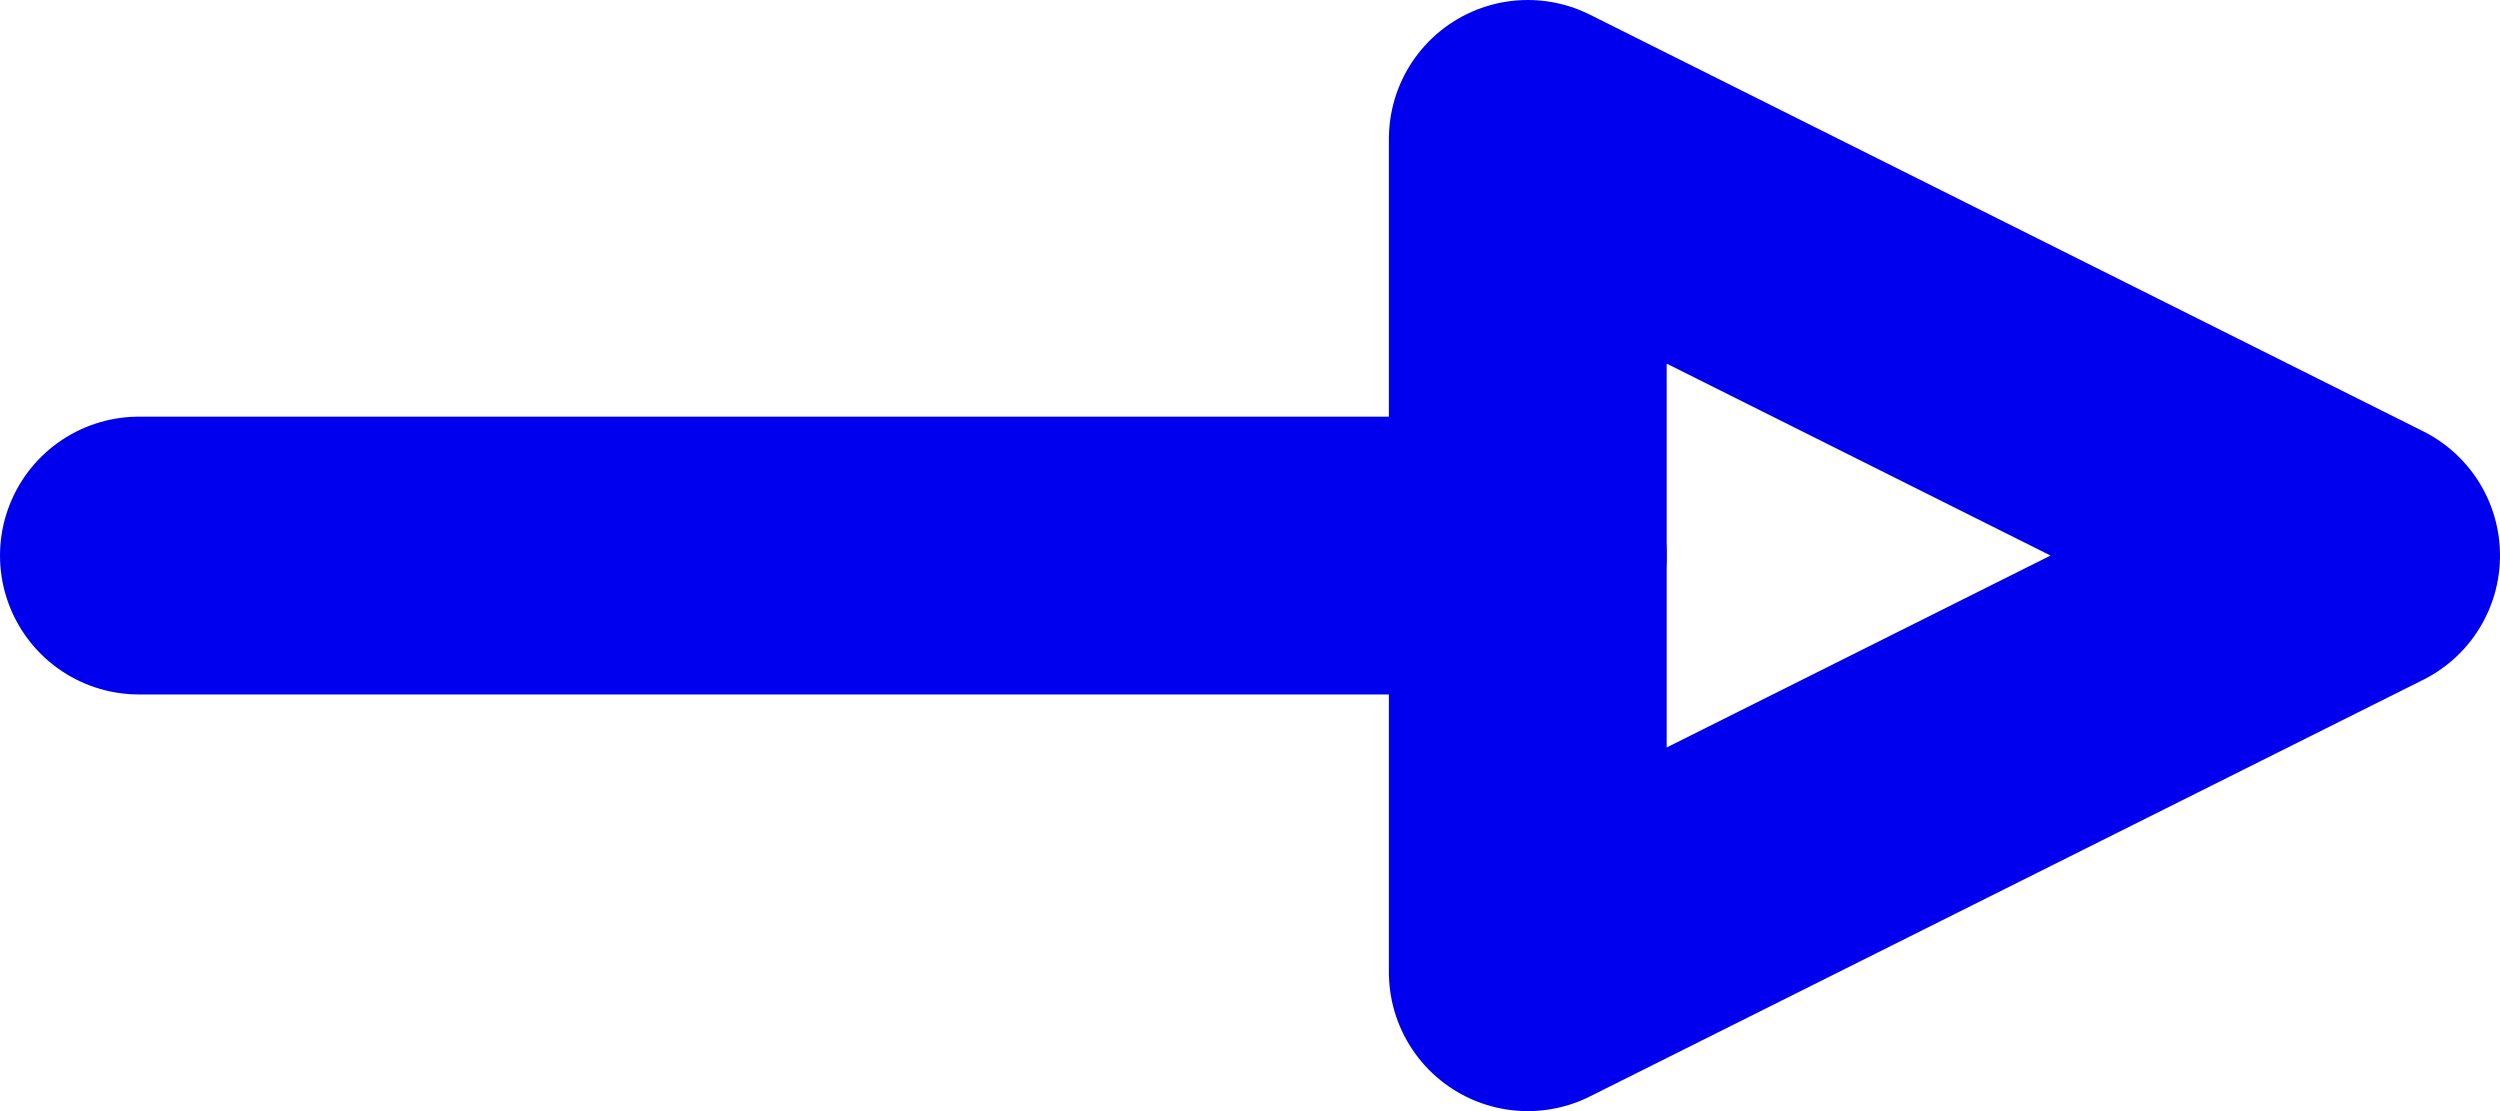 <?xml version="1.0" encoding="UTF-8"?>
<svg width="18px" height="8px" viewBox="0 0 18 8" version="1.1" xmlns="http://www.w3.org/2000/svg" xmlns:xlink="http://www.w3.org/1999/xlink">
    <!-- Generator: Sketch 50.2 (55047) - http://www.bohemiancoding.com/sketch -->
    <title>Group 2svg</title>
    <desc>Created with Sketch.</desc>
    <defs></defs>
    <g id="Desktop" stroke="none" stroke-width="1" fill="none" fill-rule="evenodd" stroke-linecap="round" stroke-linejoin="round">
        <g id="landscape-template-/-Text-Block" transform="translate(-503, -731)" stroke="#0000EE" stroke-width="2">
            <g id="Group-2" transform="translate(504, 732)">
                <path d="M0,3 L10,3" id="Path-4"></path>
                <polygon id="Triangle" transform="translate(13, 3) rotate(90) translate(-13, -3) " points="13 0 16 6 10 6"></polygon>
            </g>
        </g>
    </g>
</svg>